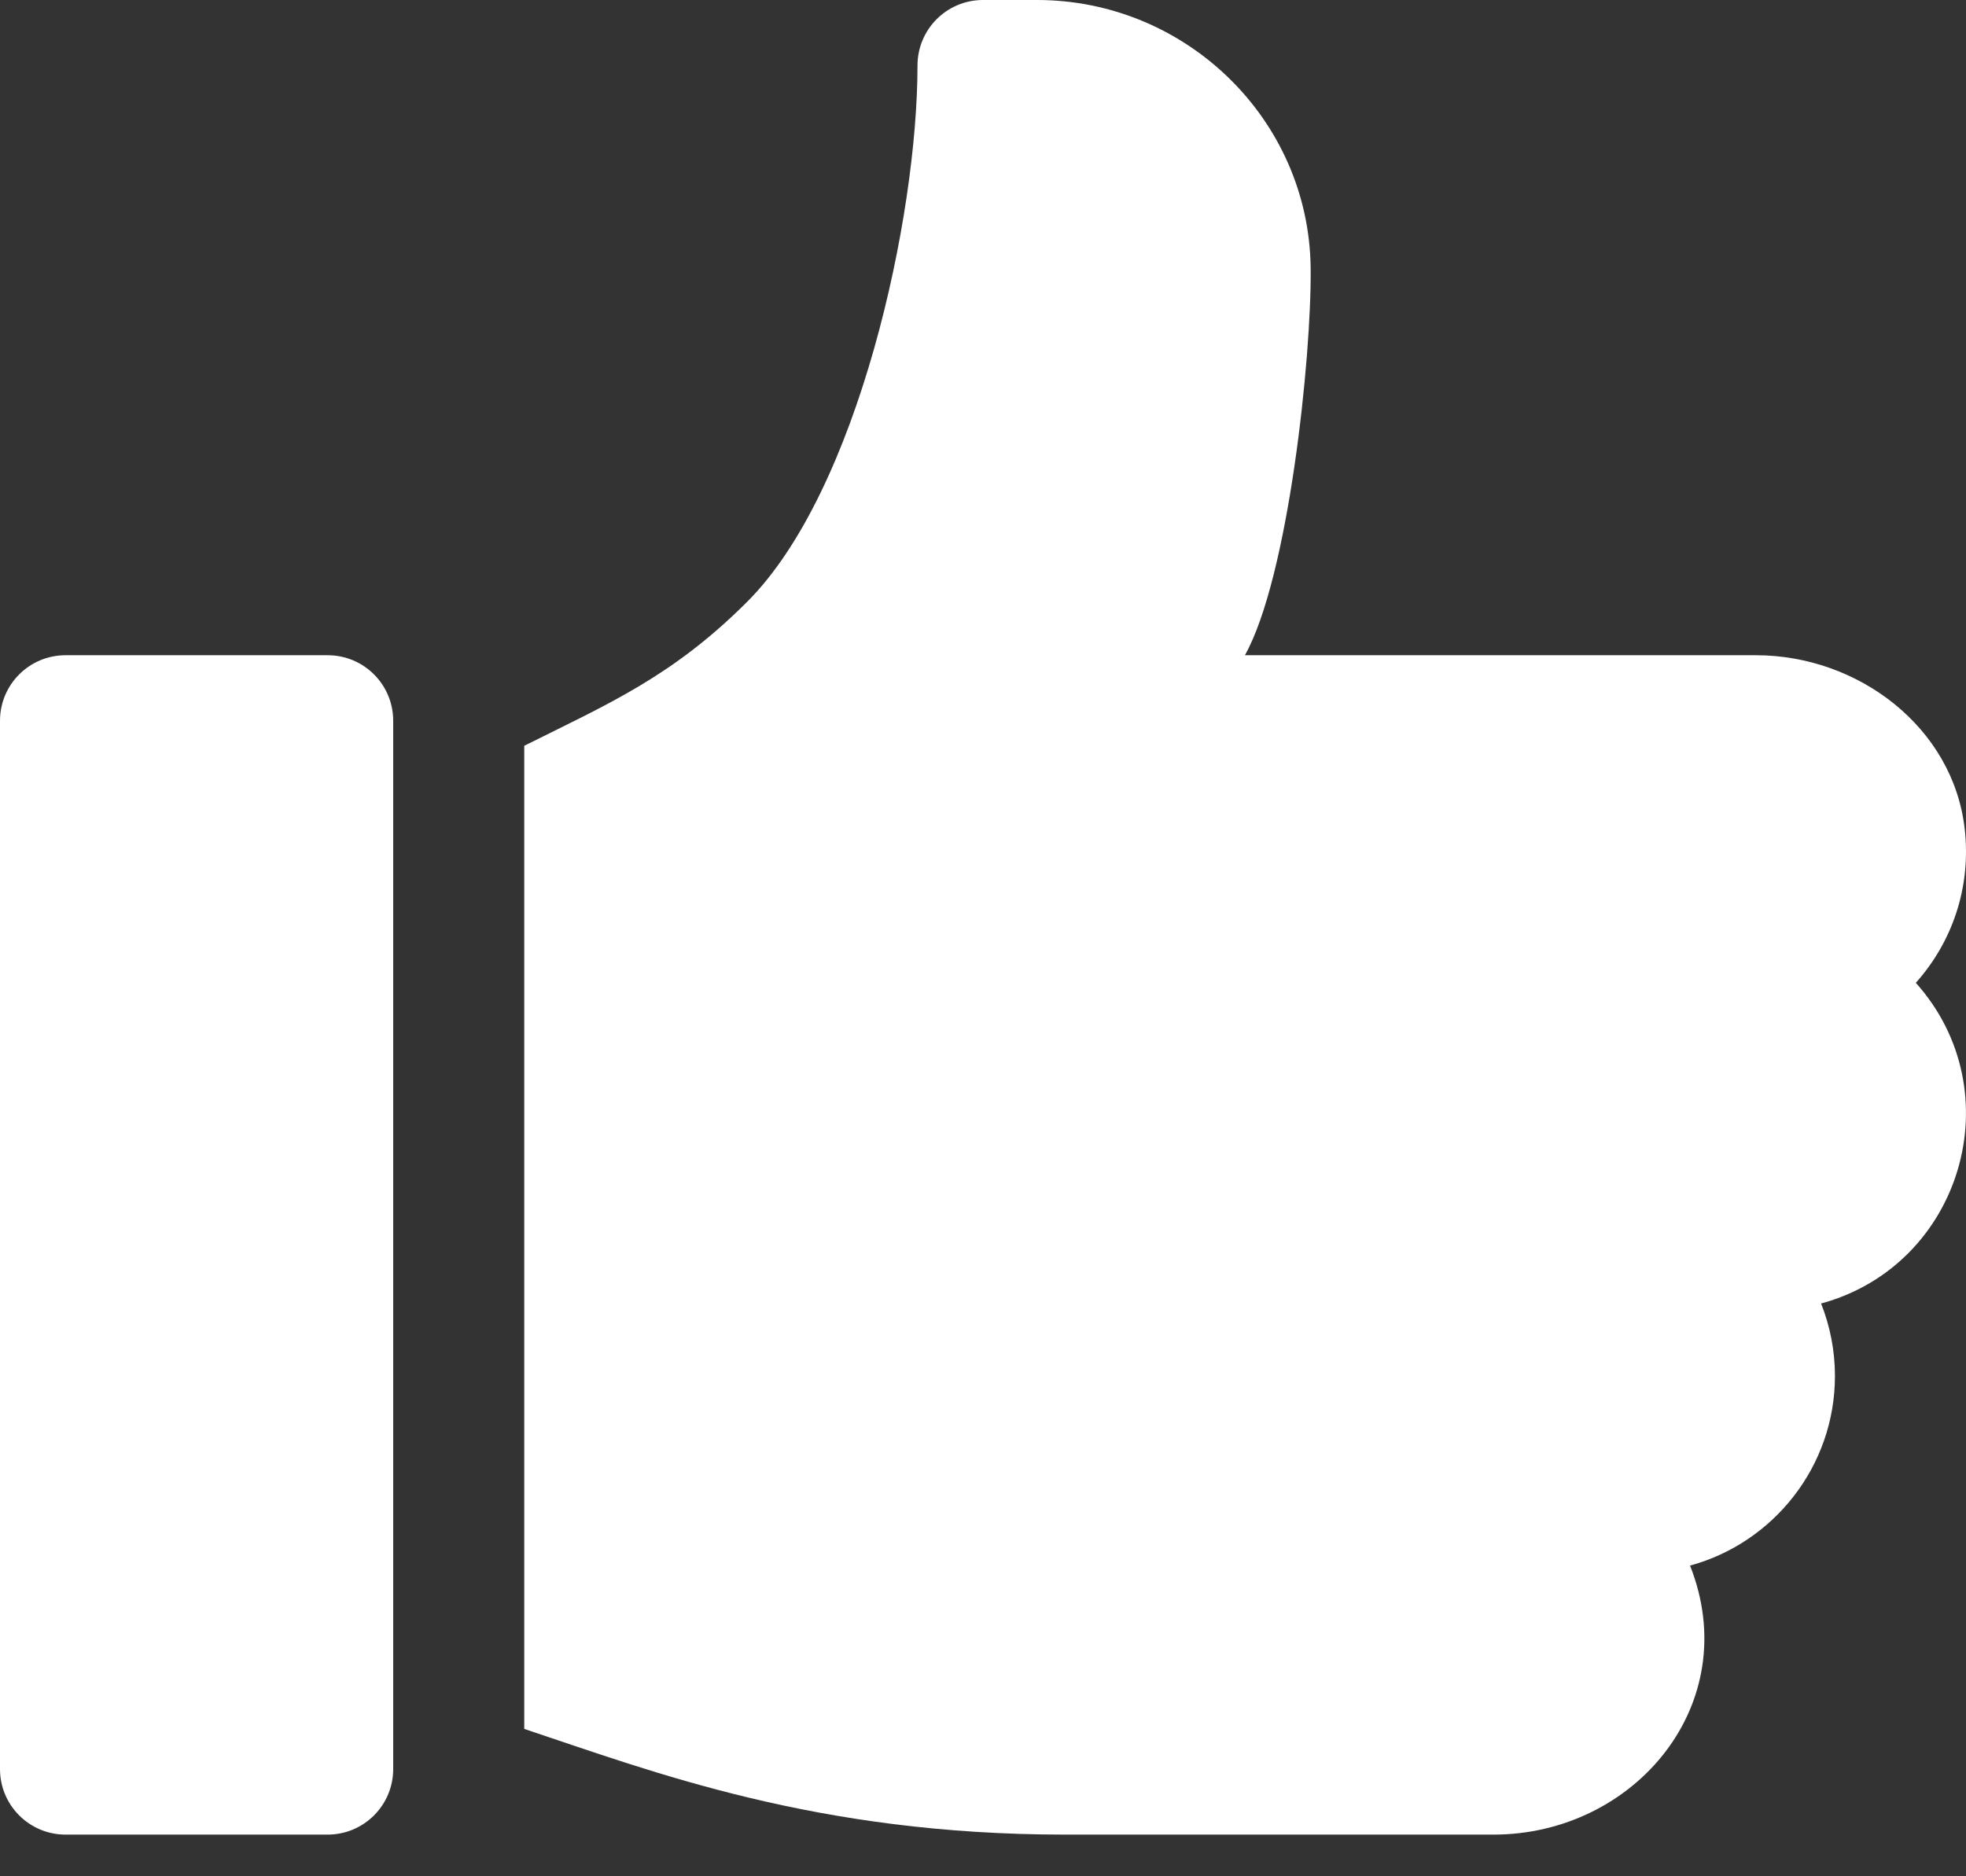<svg width="44" height="42" viewBox="0 0 44 42" fill="none" xmlns="http://www.w3.org/2000/svg">
<rect x="0" y="0" width="44" height="42" fill="#333333" stroke="none"/>
<g id="ico3">
<g id="Group">
<g id="Group_2">
<path id="Vector" d="M7.333 14.667H1.467C0.657 14.667 0 15.323 0 16.133V39.6C0 40.41 0.657 41.067 1.467 41.067H7.333C8.143 41.067 8.8 40.41 8.8 39.6V16.133C8.8 15.323 8.143 14.667 7.333 14.667Z" fill="white"/>
</g>
</g>
<g id="Group_3">
<g id="Group_4">
<path id="Vector_2" d="M43.971 18.555C43.712 16.279 41.587 14.667 39.297 14.667H27.862C28.834 12.927 29.356 8.005 29.333 5.995C29.294 2.667 26.538 0 23.21 0H22C21.189 0 20.534 0.656 20.534 1.467C20.534 4.858 19.213 10.98 16.722 13.471C15.046 15.147 13.613 15.755 11.733 16.694V38.701C14.611 39.66 18.264 41.067 23.831 41.067H33.426C36.587 41.067 39.049 38.139 37.824 35.045C39.69 34.537 41.067 32.825 41.067 30.8C41.067 30.229 40.956 29.681 40.757 29.179C43.902 28.322 45.06 24.438 42.877 22C43.679 21.104 44.121 19.879 43.971 18.555Z" fill="white"/>
</g>
</g>
</g>
</svg>
